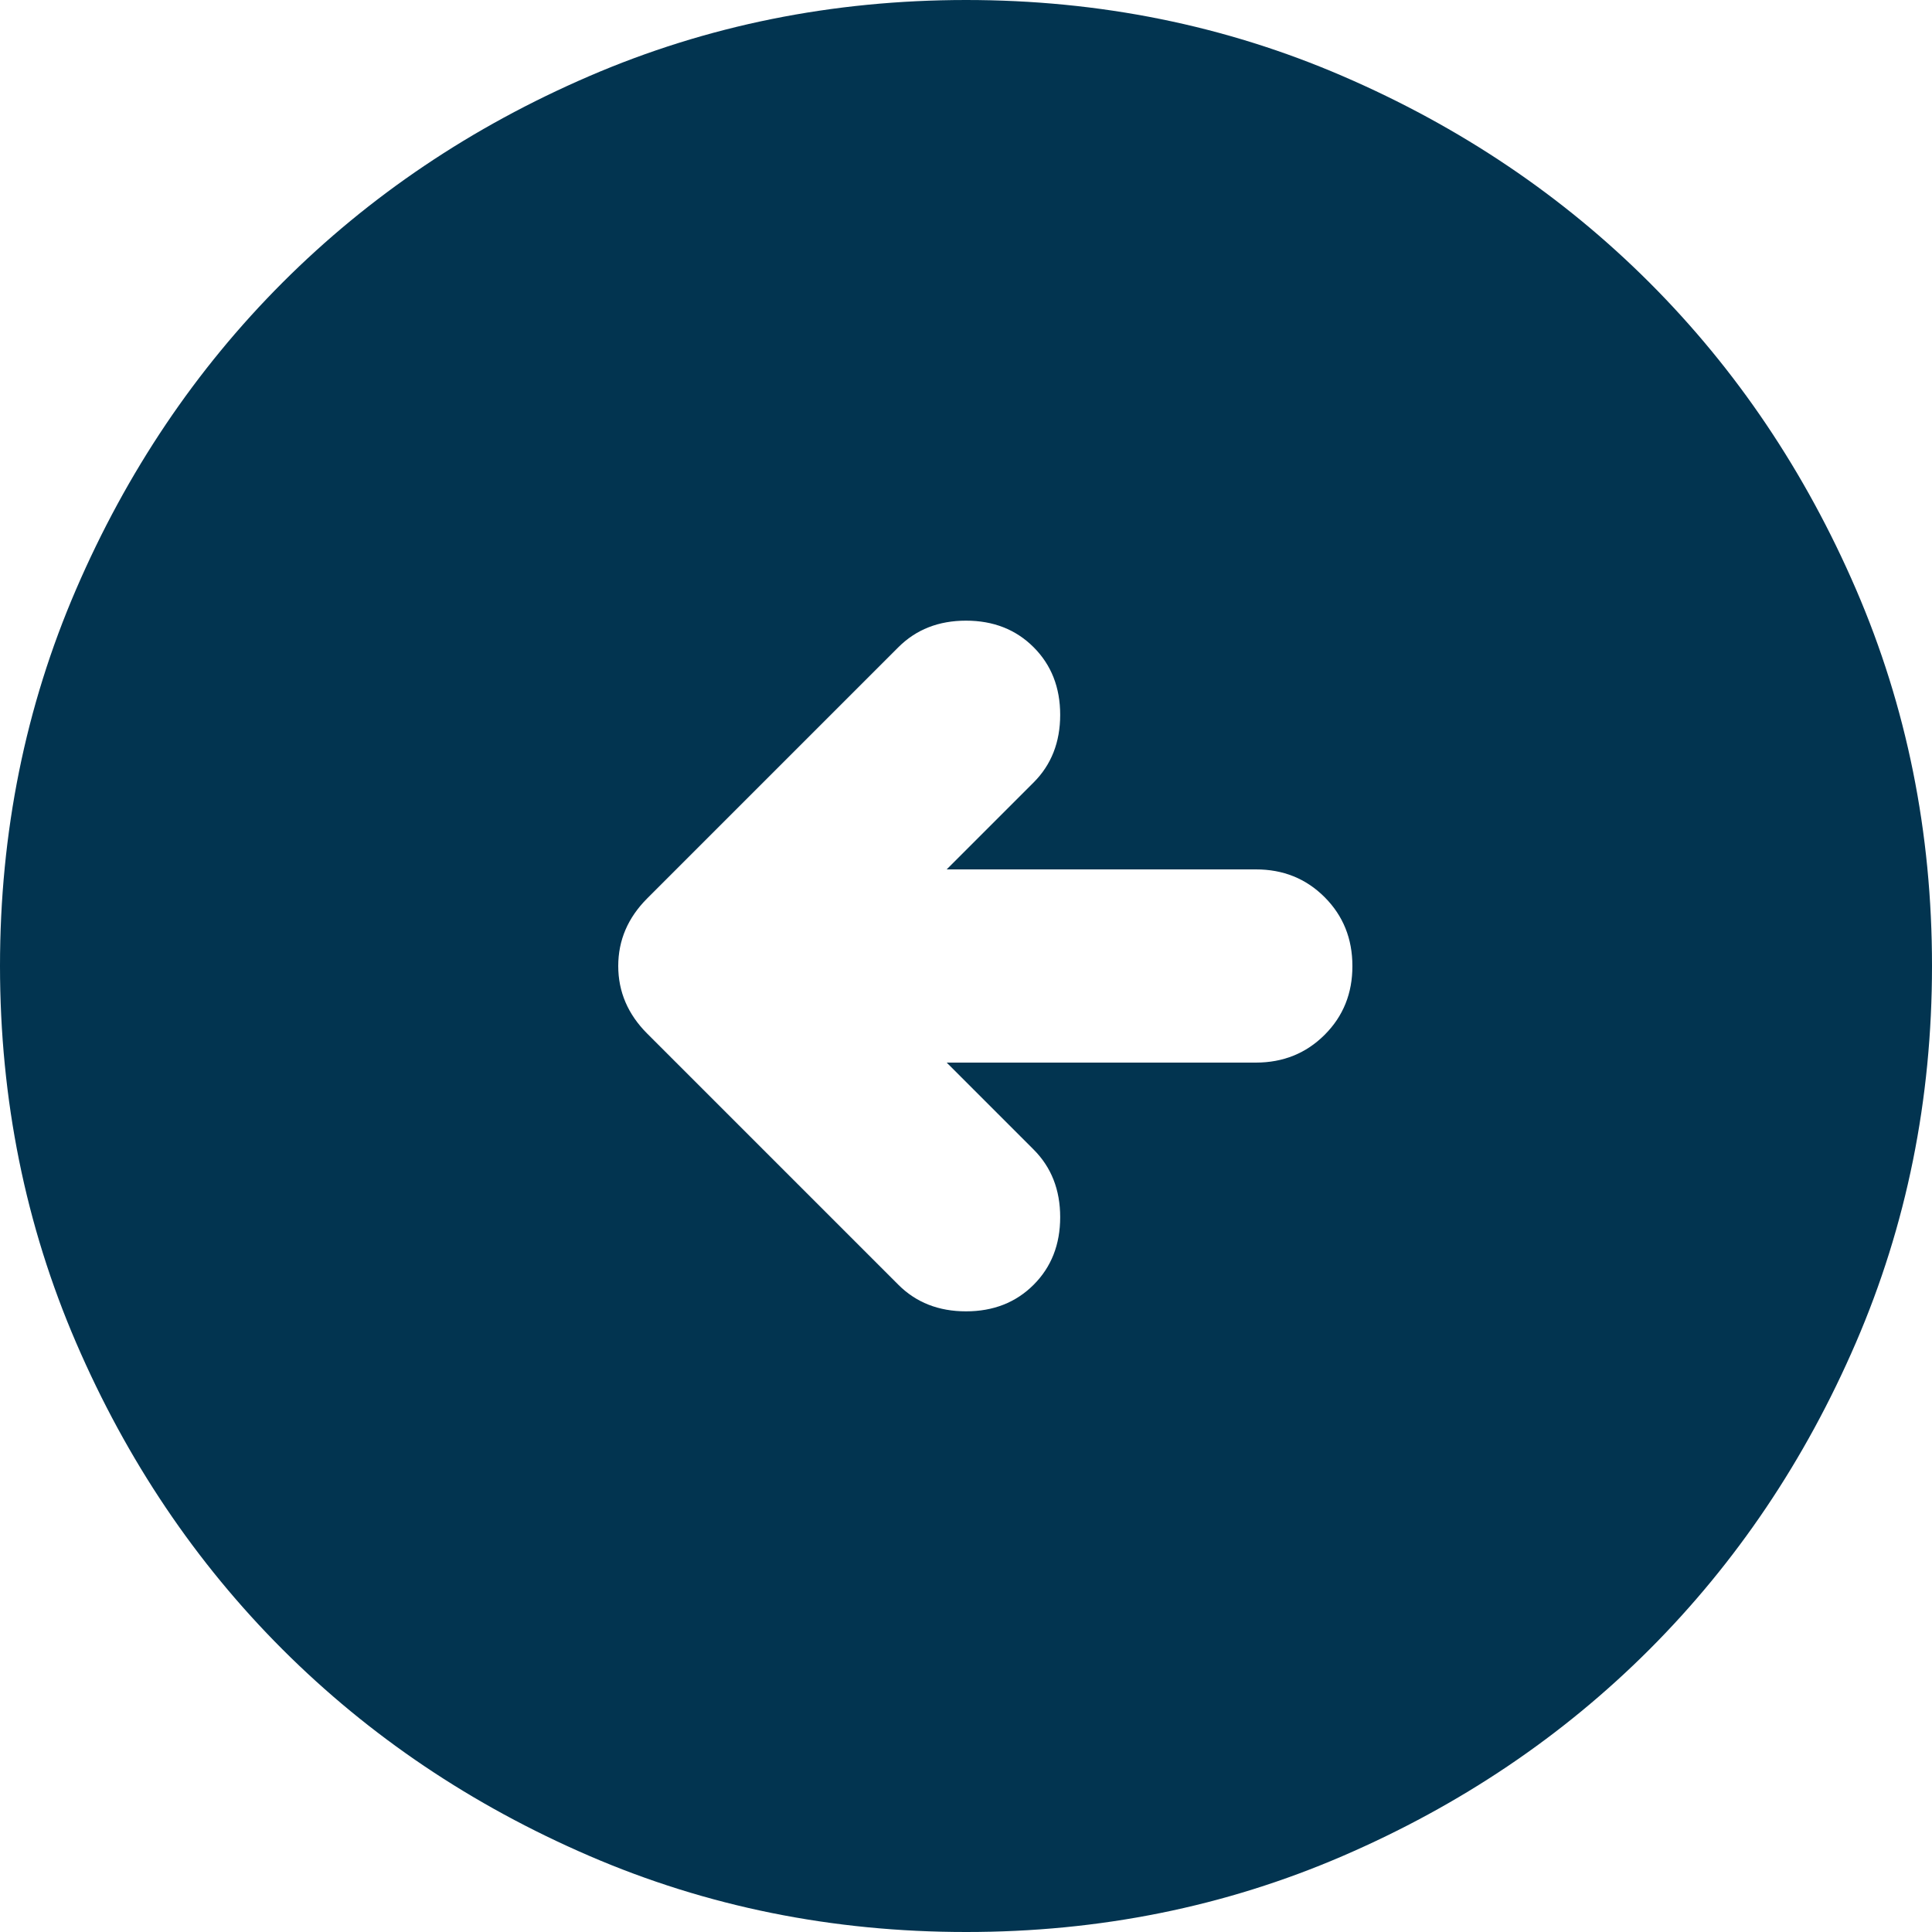<?xml version="1.0" encoding="UTF-8"?> <svg xmlns="http://www.w3.org/2000/svg" width="104" height="104" viewBox="0 0 104 104" fill="none"> <path d="M50.96 57.2H67.6C69.073 57.2 70.309 56.701 71.308 55.702C72.306 54.704 72.803 53.47 72.8 52C72.8 50.527 72.301 49.291 71.302 48.292C70.304 47.294 69.07 46.797 67.6 46.8H50.96L55.64 42.12C56.593 41.167 57.07 39.953 57.07 38.48C57.07 37.007 56.593 35.793 55.64 34.84C54.687 33.887 53.473 33.41 52 33.41C50.527 33.41 49.313 33.887 48.36 34.84L34.84 48.36C33.8 49.4 33.28 50.613 33.28 52C33.28 53.387 33.8 54.6 34.84 55.64L48.36 69.16C49.313 70.113 50.527 70.59 52 70.59C53.473 70.59 54.687 70.113 55.64 69.16C56.593 68.207 57.07 66.993 57.07 65.52C57.07 64.047 56.593 62.833 55.64 61.88L50.96 57.2ZM52 104C44.807 104 38.047 102.634 31.72 99.902C25.393 97.171 19.89 93.466 15.21 88.79C10.53 84.11 6.826 78.607 4.098 72.28C1.369 65.953 0.003 59.193 0 52C0 44.807 1.366 38.047 4.098 31.72C6.829 25.393 10.534 19.89 15.21 15.21C19.89 10.53 25.393 6.826 31.72 4.098C38.047 1.369 44.807 0.003 52 0C59.193 0 65.953 1.366 72.28 4.098C78.607 6.829 84.11 10.534 88.79 15.21C93.47 19.89 97.176 25.393 99.908 31.72C102.639 38.047 104.003 44.807 104 52C104 59.193 102.634 65.953 99.902 72.28C97.171 78.607 93.466 84.11 88.79 88.79C84.11 93.47 78.607 97.176 72.28 99.908C65.953 102.639 59.193 104.003 52 104Z" fill="#023450"></path> </svg> 